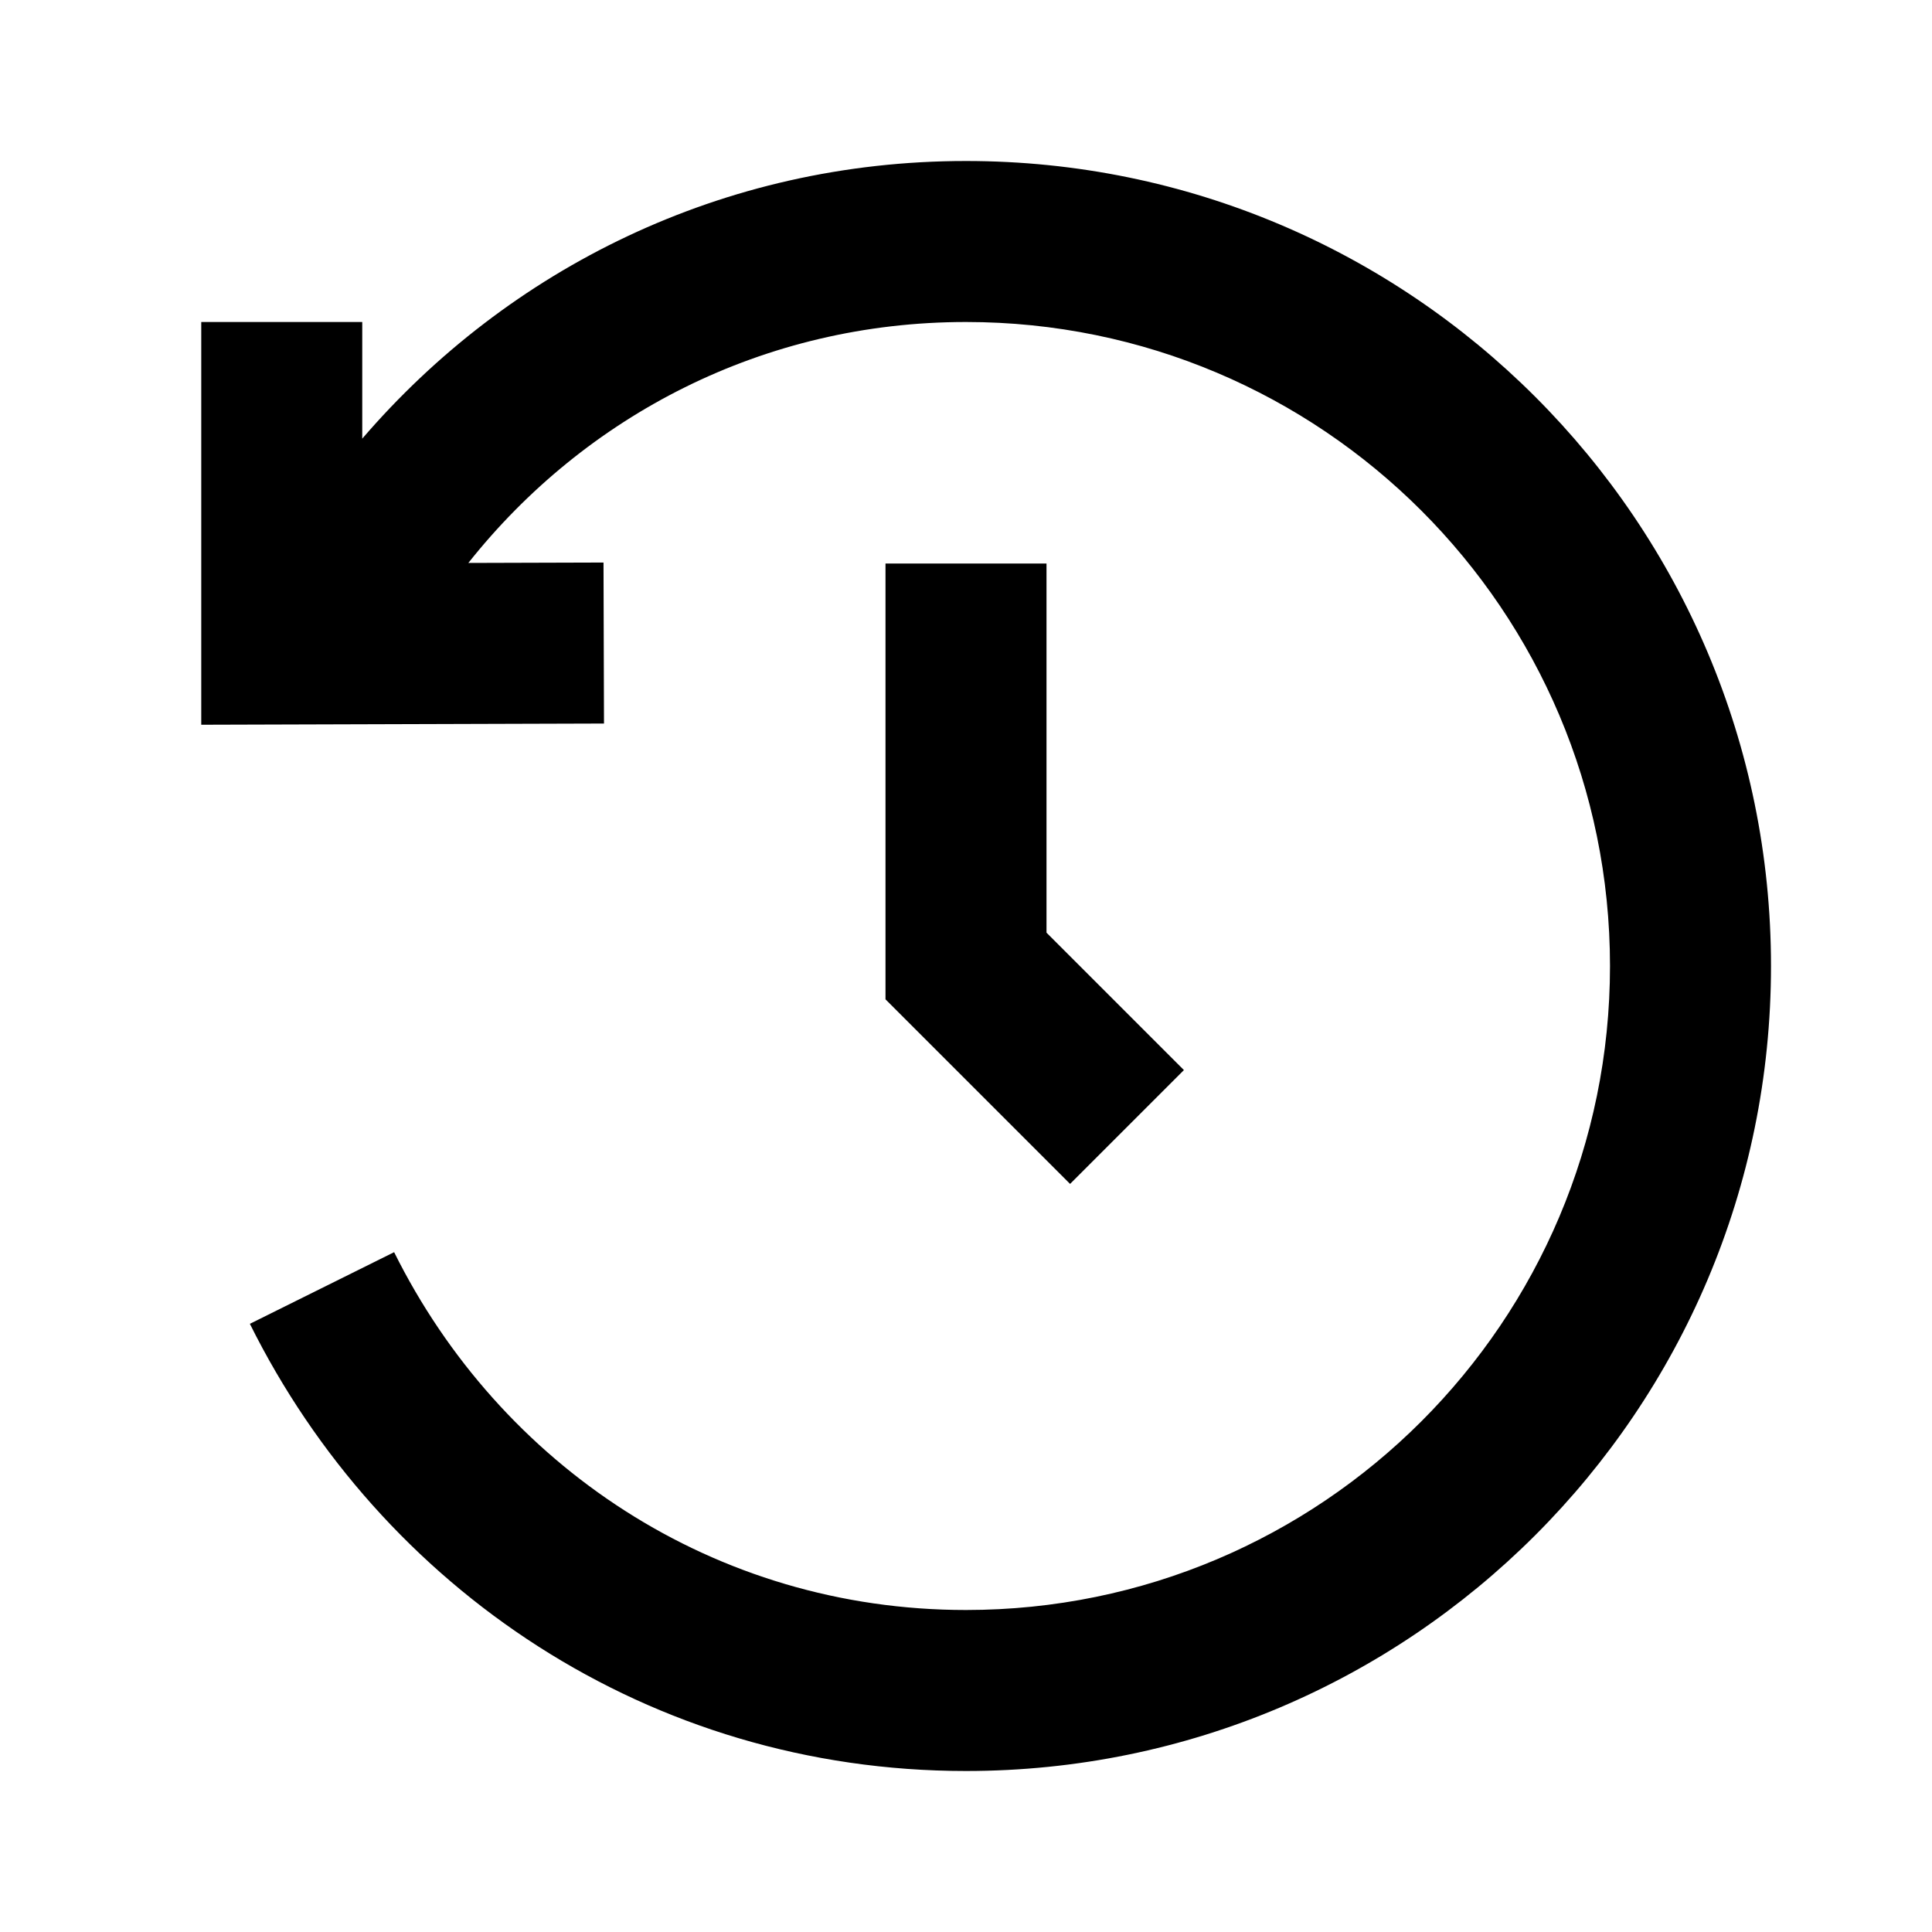 <svg width="24" height="24" viewBox="0 0 24 24" fill="none" xmlns="http://www.w3.org/2000/svg">
<path d="M20 12C20 7.582 16.418 4 12 4C9.483 4 7.271 5.163 5.818 6.993L7.497 6.988L7.503 8.988L2.5 9.003L2.5 4H4.5L4.5 5.449C6.313 3.34 8.977 2 12 2C17.523 2 22 6.477 22 12C22 17.523 17.523 22 12 22C8.064 22 4.736 19.728 3.104 16.445L4.896 15.555C6.21 18.199 8.869 20 12 20C16.418 20 20 16.418 20 12Z" fill="black"/>
<path fill-rule="evenodd" clip-rule="evenodd" d="M11 7H13V11.586L14.707 13.293L13.293 14.707L11 12.414V7Z" fill="black"/>
</svg>
